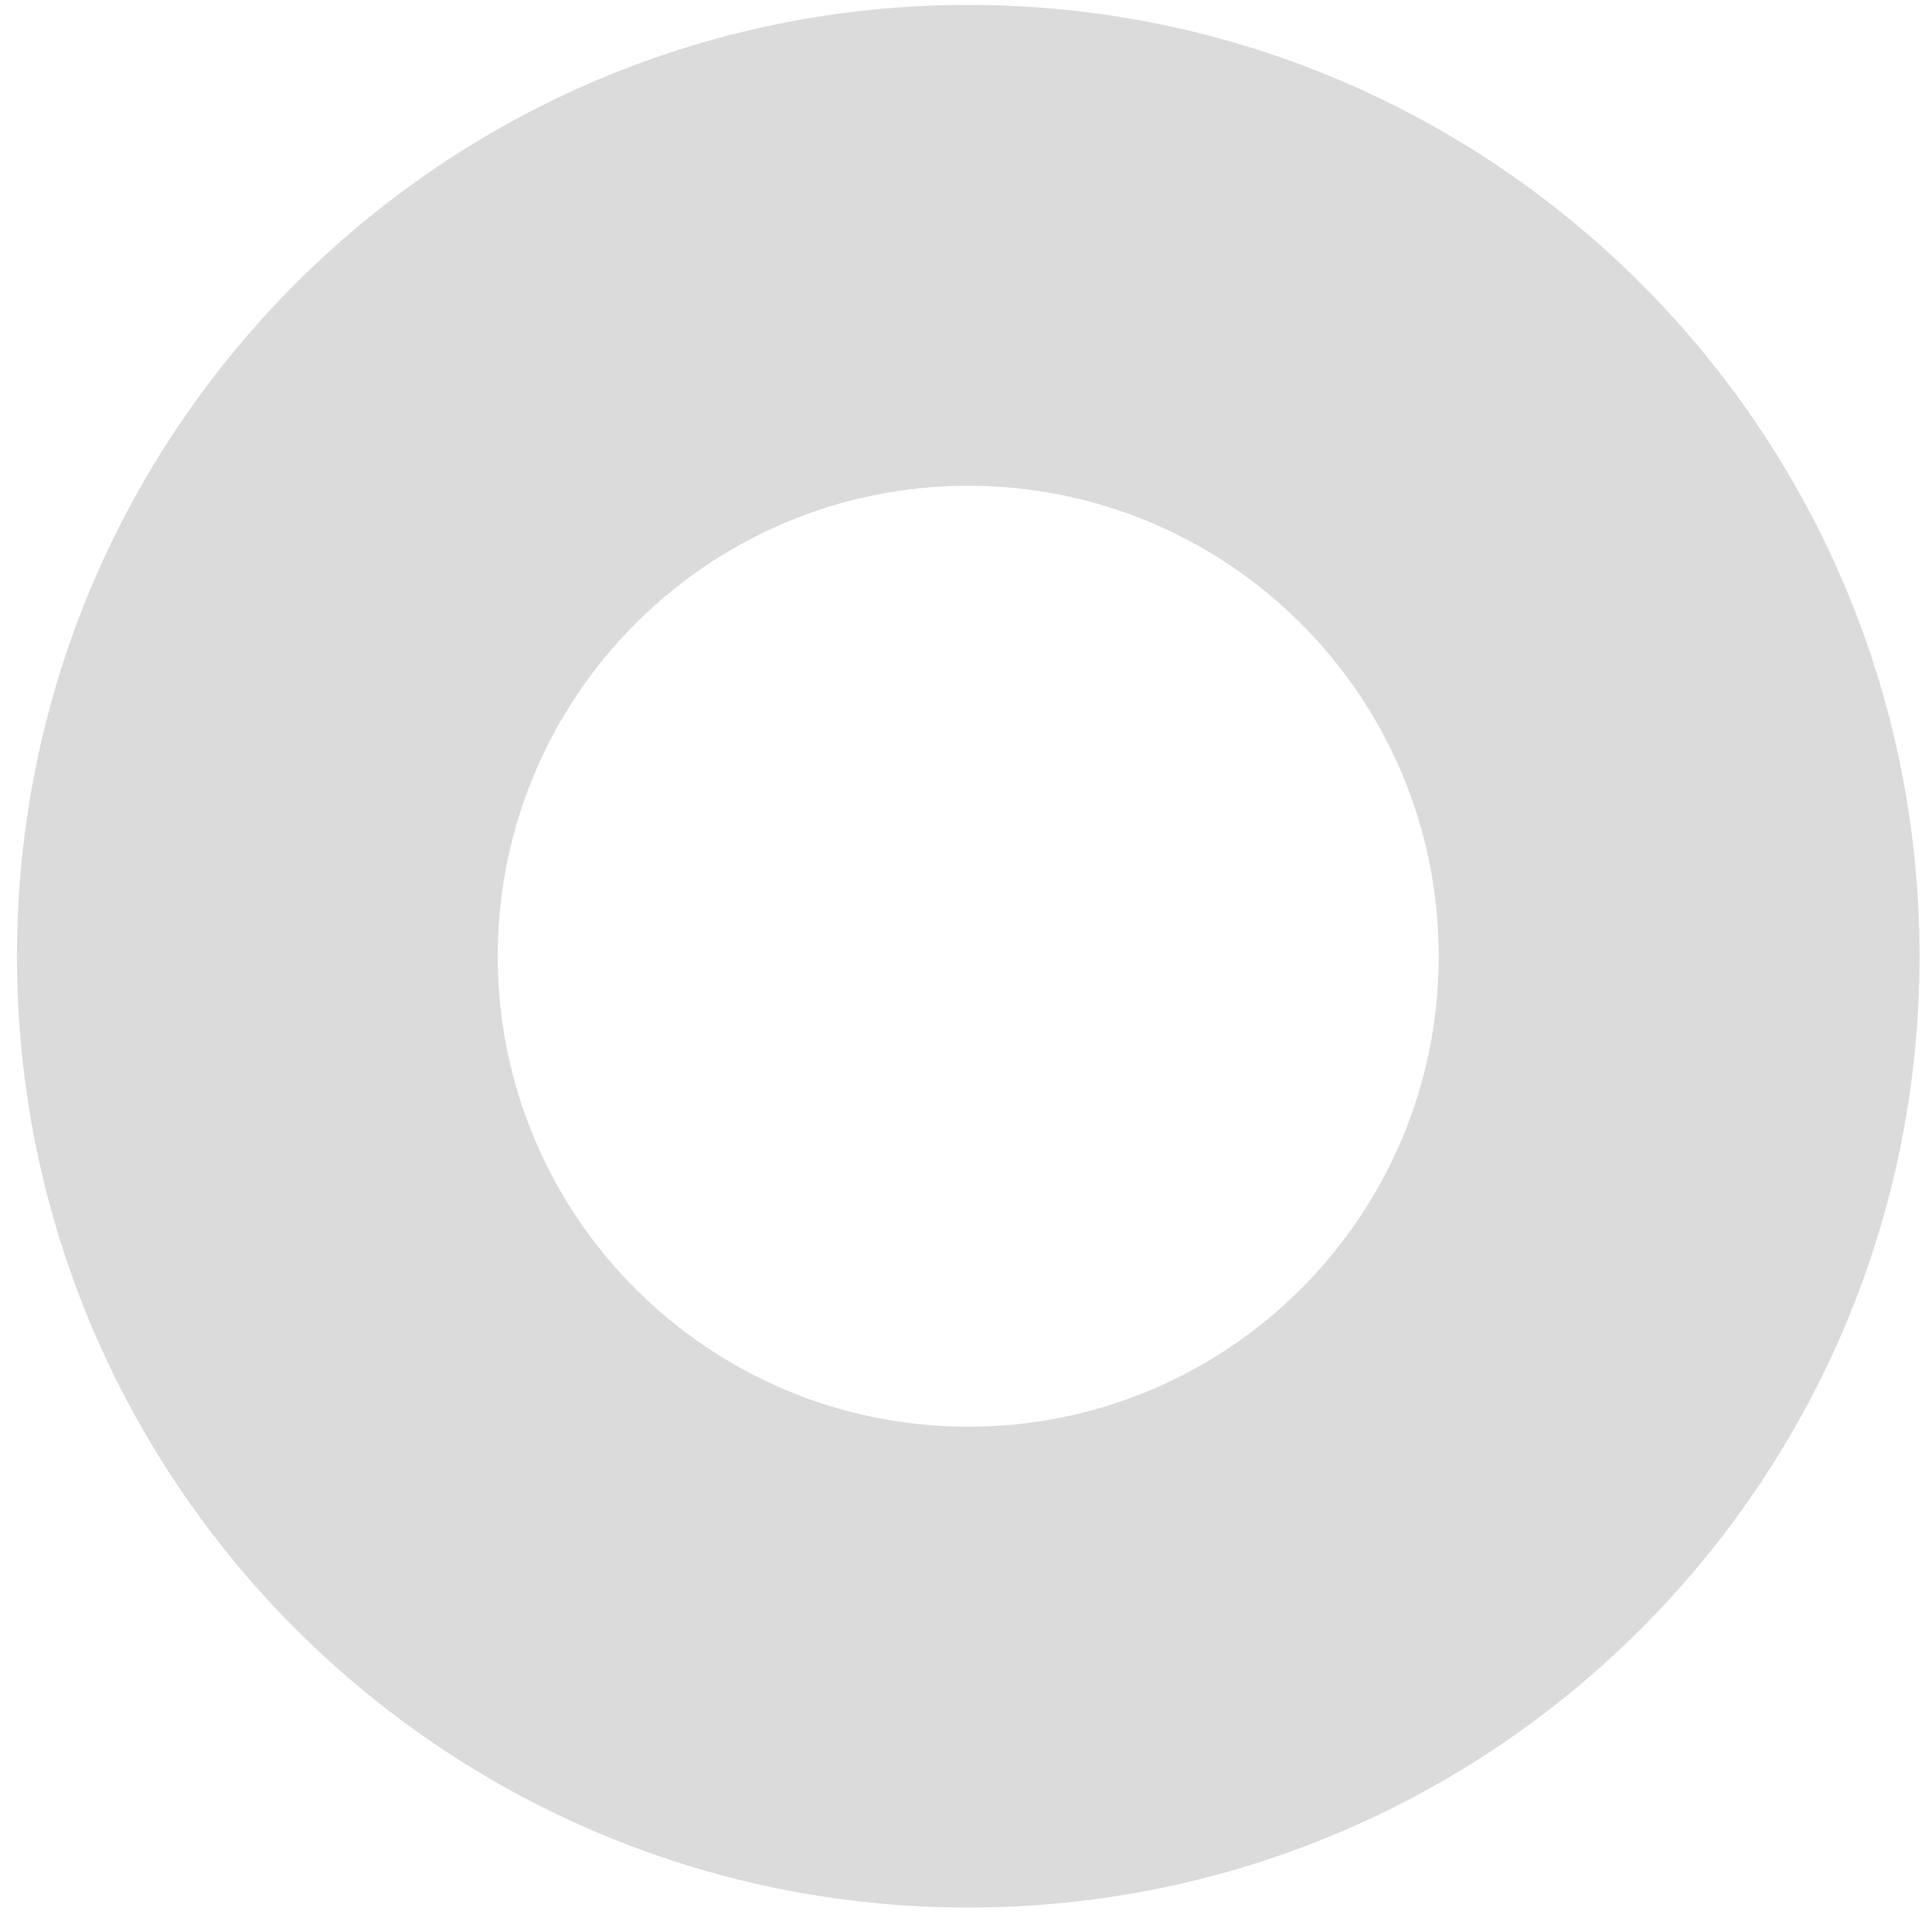 <?xml version="1.0" encoding="UTF-8"?> <svg xmlns="http://www.w3.org/2000/svg" width="49" height="49" viewBox="0 0 49 49" fill="none"><path d="M48.684 24.253C48.684 37.578 37.882 48.38 24.557 48.38C11.232 48.38 0.43 37.578 0.43 24.253C0.43 10.928 11.232 0.125 24.557 0.125C37.882 0.125 48.684 10.928 48.684 24.253ZM12.624 24.253C12.624 30.843 17.967 36.185 24.557 36.185C31.147 36.185 36.49 30.843 36.49 24.253C36.49 17.662 31.147 12.32 24.557 12.32C17.967 12.32 12.624 17.662 12.624 24.253Z" fill="#DBDBDB"></path></svg> 